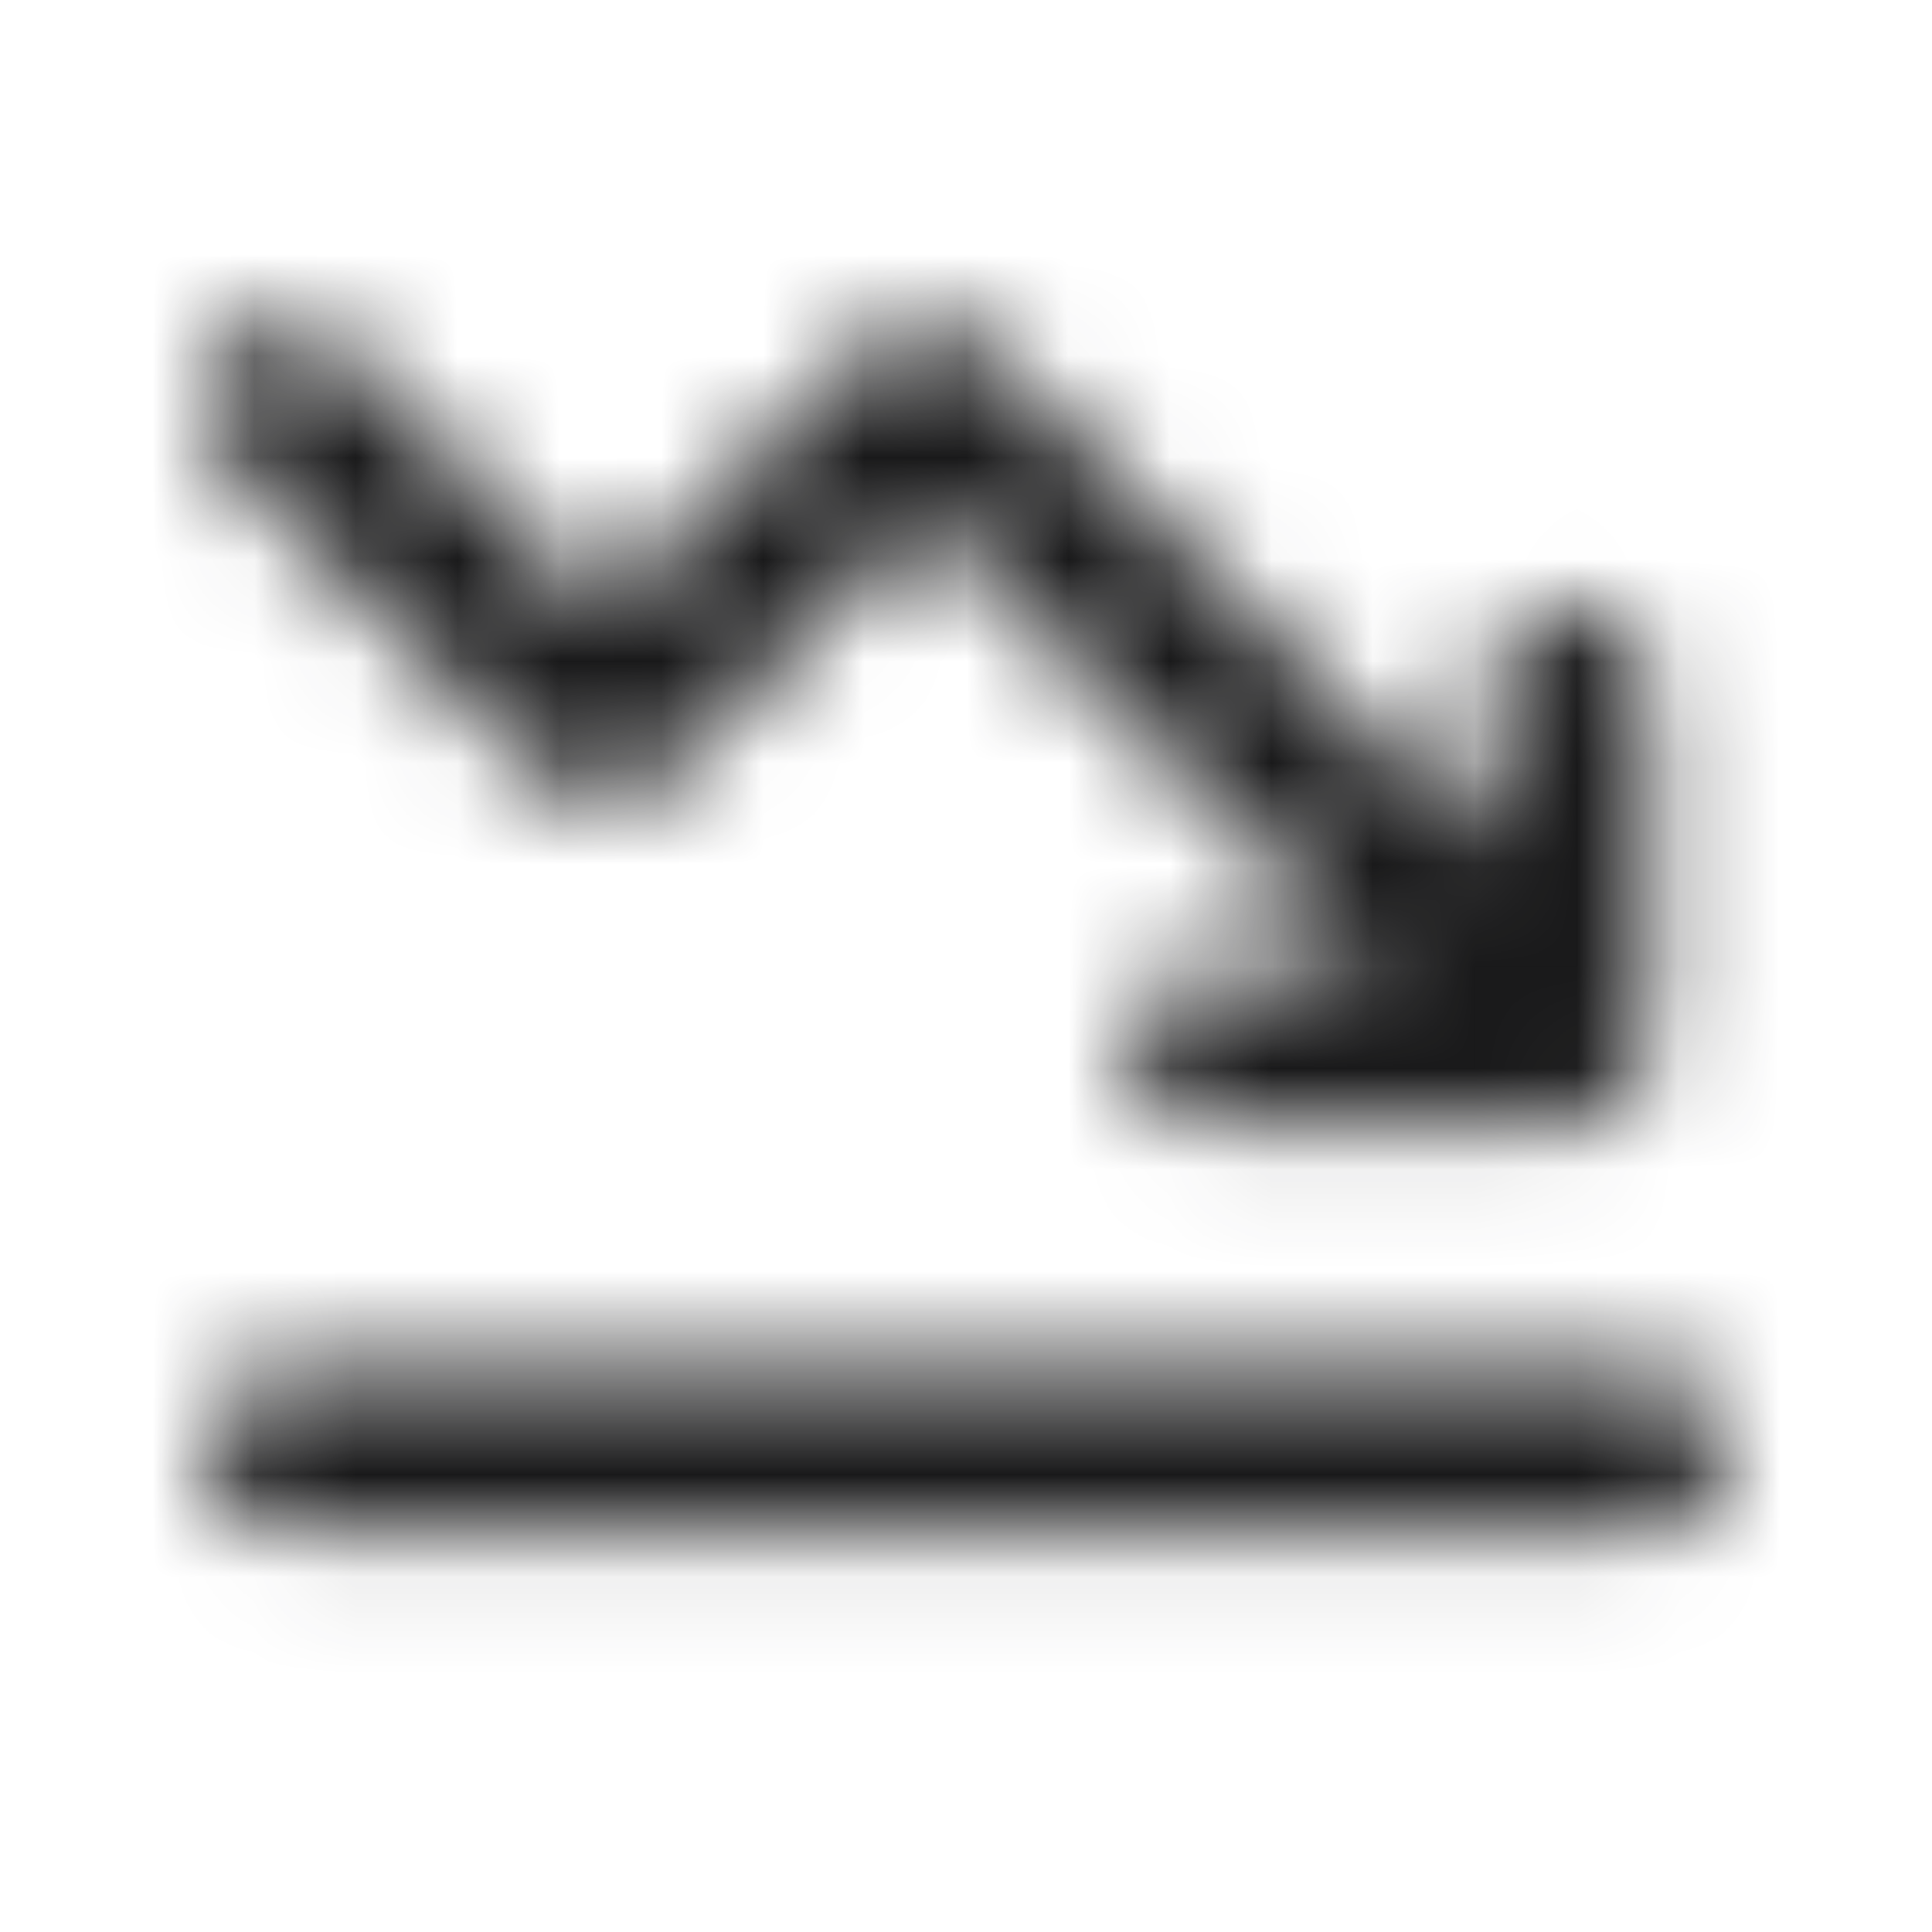 <svg width="19" height="19" viewBox="0 0 19 19" fill="none" xmlns="http://www.w3.org/2000/svg">
<mask id="mask0_34_1701" style="mask-type:alpha" maskUnits="userSpaceOnUse" x="1" y="3" width="17" height="13">
<path fill-rule="evenodd" clip-rule="evenodd" d="M2.771 15.042C2.334 15.042 1.979 14.688 1.979 14.25C1.979 13.813 2.334 13.459 2.771 13.459L16.229 13.459C16.666 13.459 17.021 13.813 17.021 14.25C17.021 14.688 16.666 15.042 16.229 15.042L2.771 15.042ZM11.083 10.292C11.083 9.855 11.438 9.5 11.875 9.5L13.526 9.5L9.104 5.078L6.497 7.685C6.188 7.994 5.687 7.994 5.378 7.685L2.211 4.518C1.902 4.209 1.902 3.708 2.211 3.399C2.52 3.09 3.022 3.09 3.331 3.399L5.938 6.006L8.544 3.399C8.854 3.09 9.355 3.09 9.664 3.399L14.646 8.381L14.646 6.729C14.646 6.292 15 5.938 15.438 5.938C15.875 5.938 16.229 6.292 16.229 6.729L16.229 10.292C16.229 10.729 15.875 11.084 15.438 11.084L11.875 11.084C11.438 11.084 11.083 10.729 11.083 10.292Z" fill="#19191A"/>
</mask>
<g mask="url(#mask0_34_1701)">
<rect width="19" height="19" fill="#19191A"/>
</g>
</svg>
